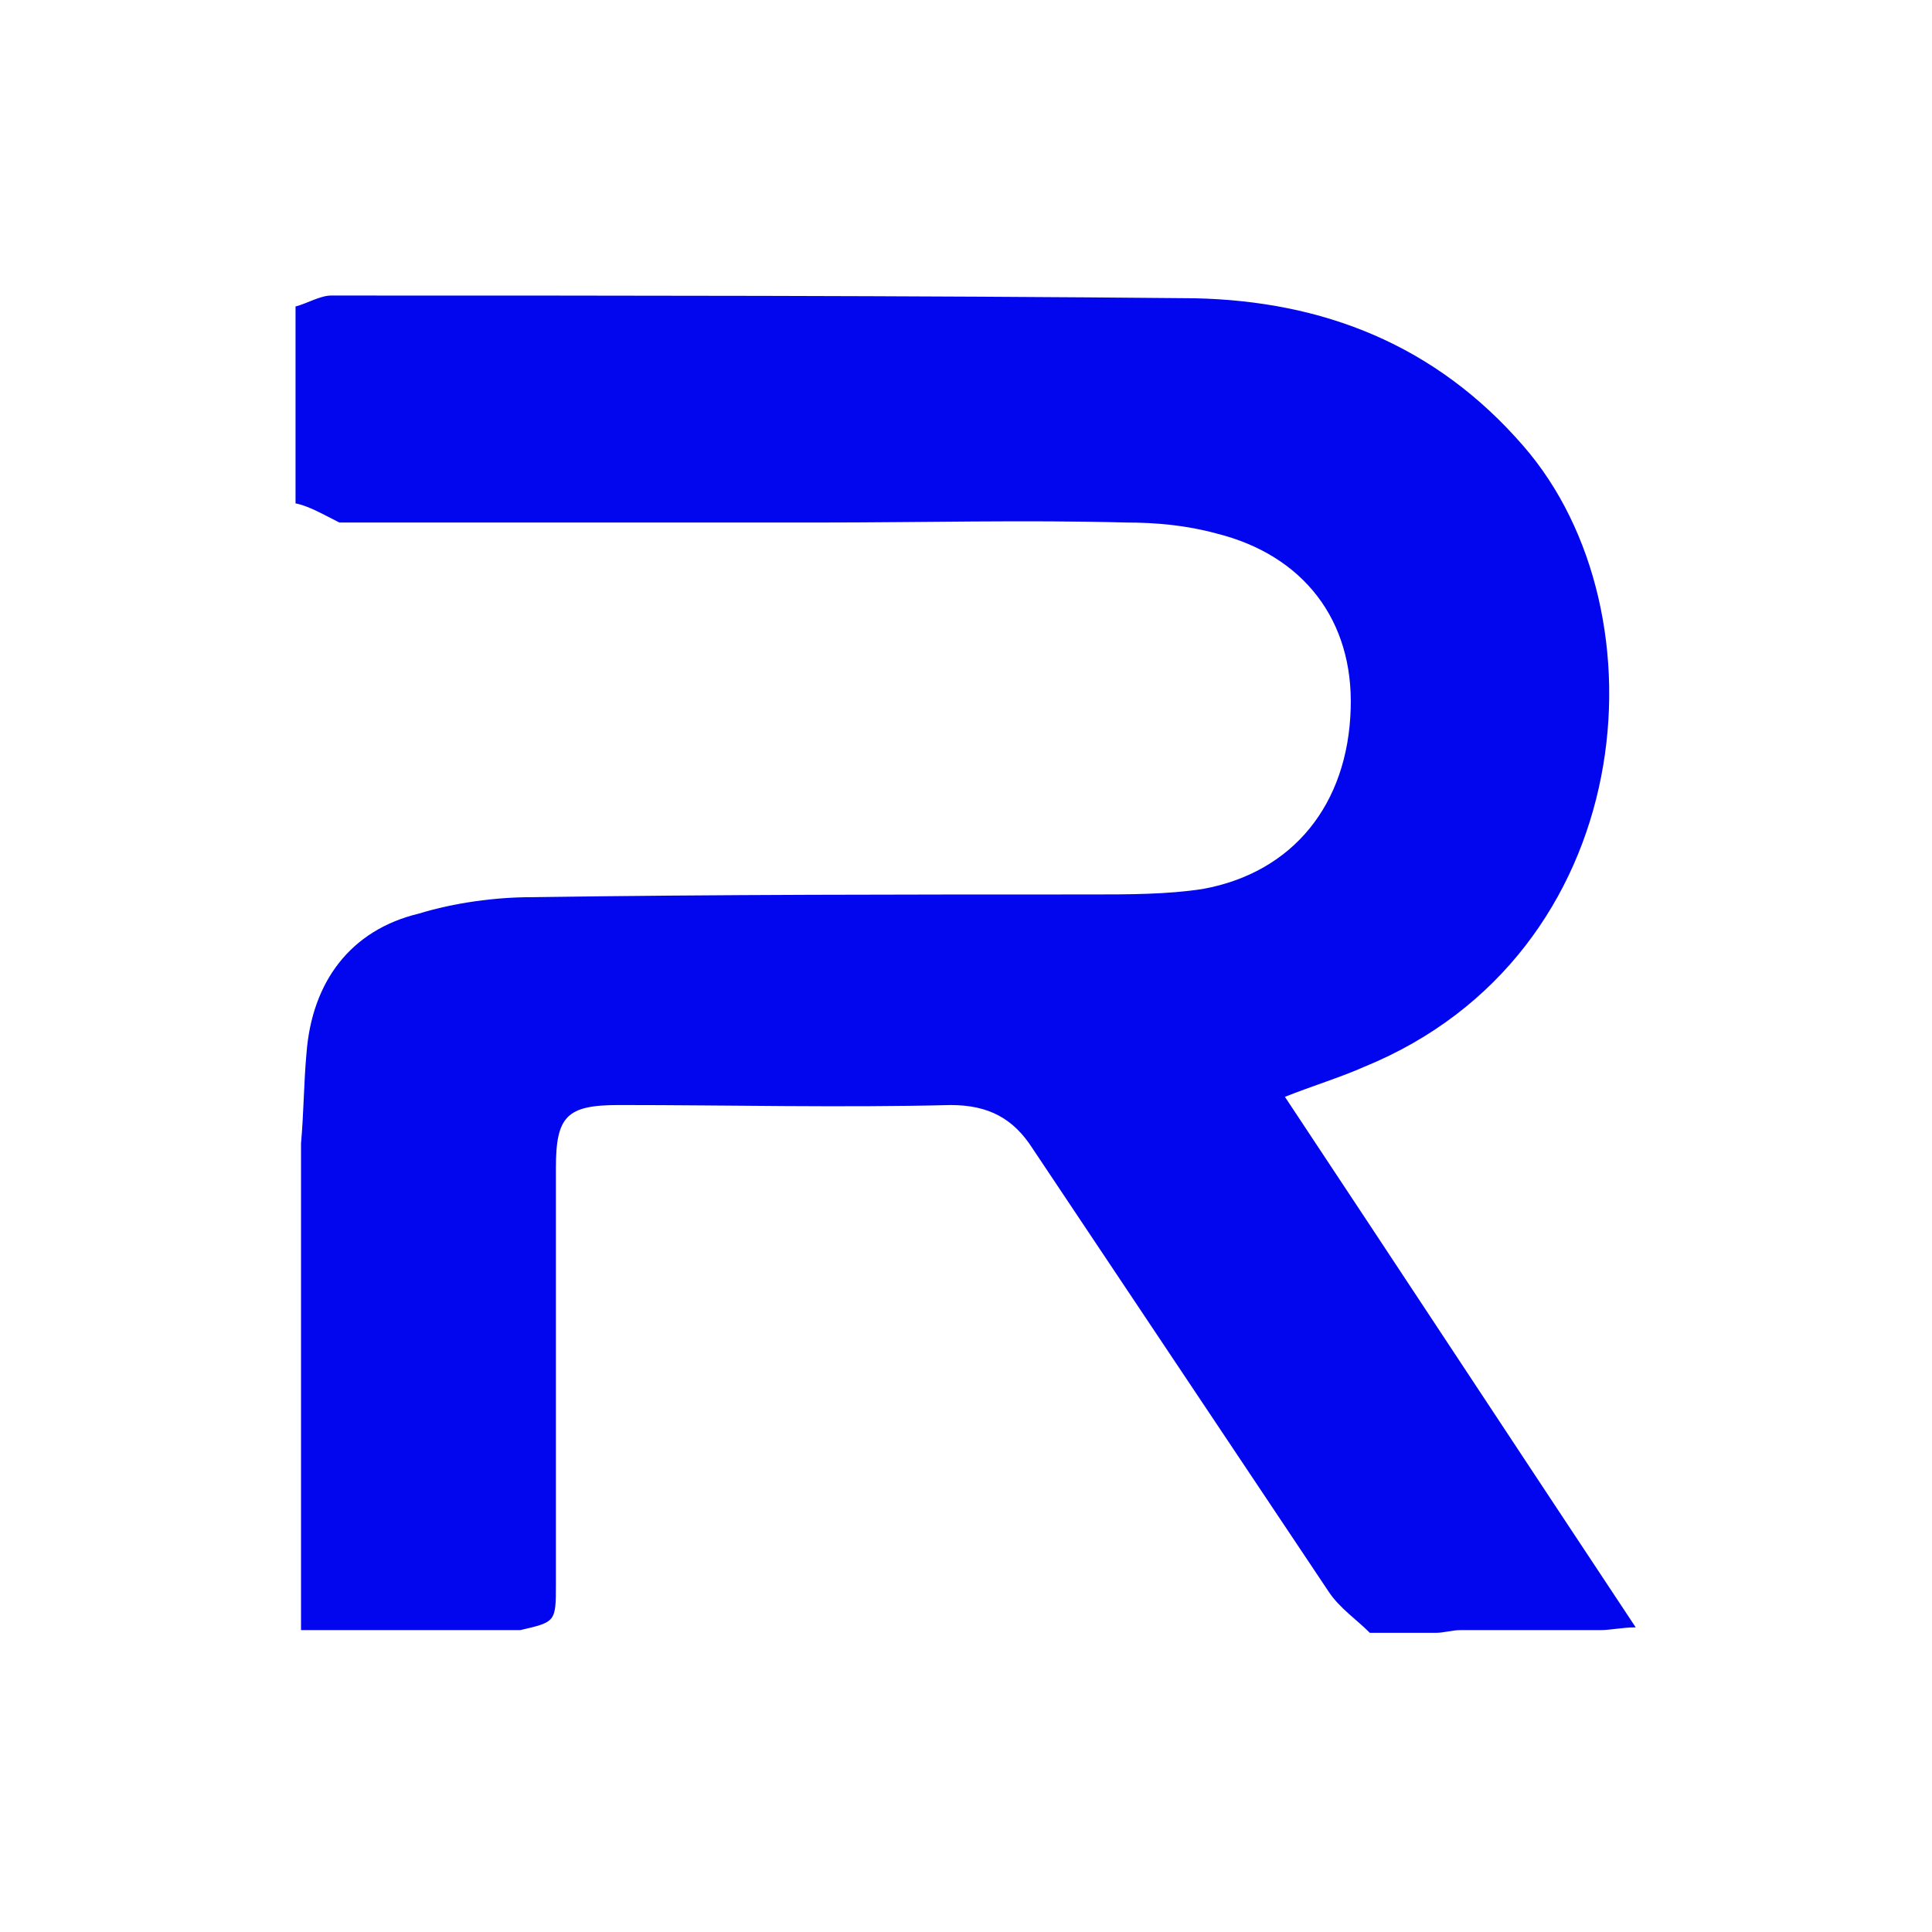 <svg width="438" height="438" viewBox="0 0 438 438" fill="none" xmlns="http://www.w3.org/2000/svg">
<path d="M67 69.48C69.485 68.86 72.592 67 75.077 67C140.317 67 205.557 67 270.797 67.62C300 68.24 325.475 78.16 345.357 101.1C378.288 138.92 371.453 216.42 309.32 241.84C303.728 244.32 297.515 246.18 291.301 248.66C318.019 288.96 344.115 328.64 370.832 368.94C367.725 368.94 365.24 369.56 362.755 369.56C352.192 369.56 341.629 369.56 331.067 369.56C329.203 369.56 327.339 370.18 325.475 370.18C320.504 370.18 315.533 370.18 310.563 370.18C307.456 367.08 303.728 364.6 301.243 360.88C278.875 327.4 256.507 293.92 234.139 260.44C229.789 253.62 224.197 250.52 215.499 250.52C190.645 251.14 165.171 250.52 140.317 250.52C128.512 250.52 126.027 253 126.027 264.78C126.027 296.4 126.027 327.4 126.027 359.02C126.027 367.7 126.027 367.7 117.949 369.56C116.085 369.56 114.221 369.56 112.979 369.56C103.037 369.56 93.096 369.56 83.776 369.56C78.805 369.56 73.213 369.56 68.243 369.56C68.243 332.98 68.243 295.78 68.243 259.2C68.864 252.38 68.864 245.56 69.485 238.74C70.728 222.62 79.427 210.84 94.96 207.12C103.037 204.64 112.357 203.4 120.435 203.4C162.685 202.78 204.936 202.78 247.187 202.78C255.885 202.78 264.584 202.78 272.661 201.54C293.165 197.82 305.592 182.32 306.213 160.62C306.835 140.78 295.651 125.9 275.768 120.94C268.933 119.08 262.099 118.46 255.264 118.46C232.275 117.84 208.664 118.46 185.675 118.46C149.637 118.46 113.6 118.46 76.941 118.46C73.213 116.6 70.107 114.74 67 114.12C67 99.24 67 84.36 67 69.48Z" fill="#0106EE"/>
</svg>
